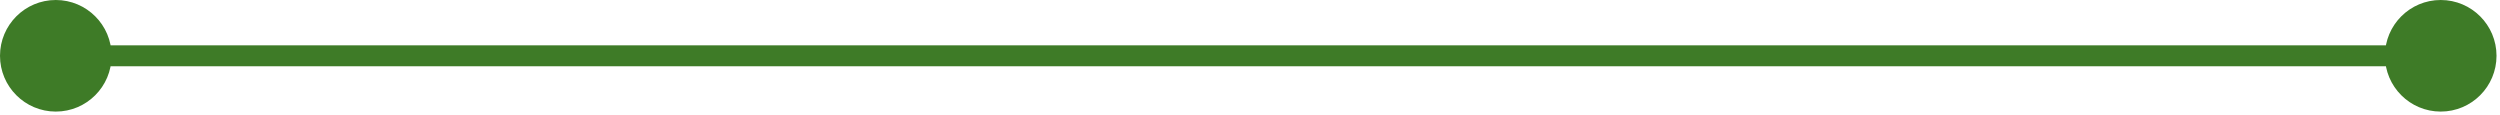 <svg width="239" height="11" viewBox="0 0 239 11" fill="none" xmlns="http://www.w3.org/2000/svg">
<path d="M-2.03451e-05 5.333C-2.03451e-05 8.279 2.388 10.667 5.333 10.667C8.279 10.667 10.667 8.279 10.667 5.333C10.667 2.388 8.279 -8.13802e-05 5.333 -8.13802e-05C2.388 -8.13802e-05 -2.03451e-05 2.388 -2.03451e-05 5.333ZM228 5.333C228 8.279 230.388 10.667 233.333 10.667C236.279 10.667 238.667 8.279 238.667 5.333C238.667 2.388 236.279 -8.13802e-05 233.333 -8.13802e-05C230.388 -8.13802e-05 228 2.388 228 5.333ZM5.333 5.333V6.333H233.333V5.333V4.333H5.333V5.333Z" fill="#3E7B27"/>
</svg>
